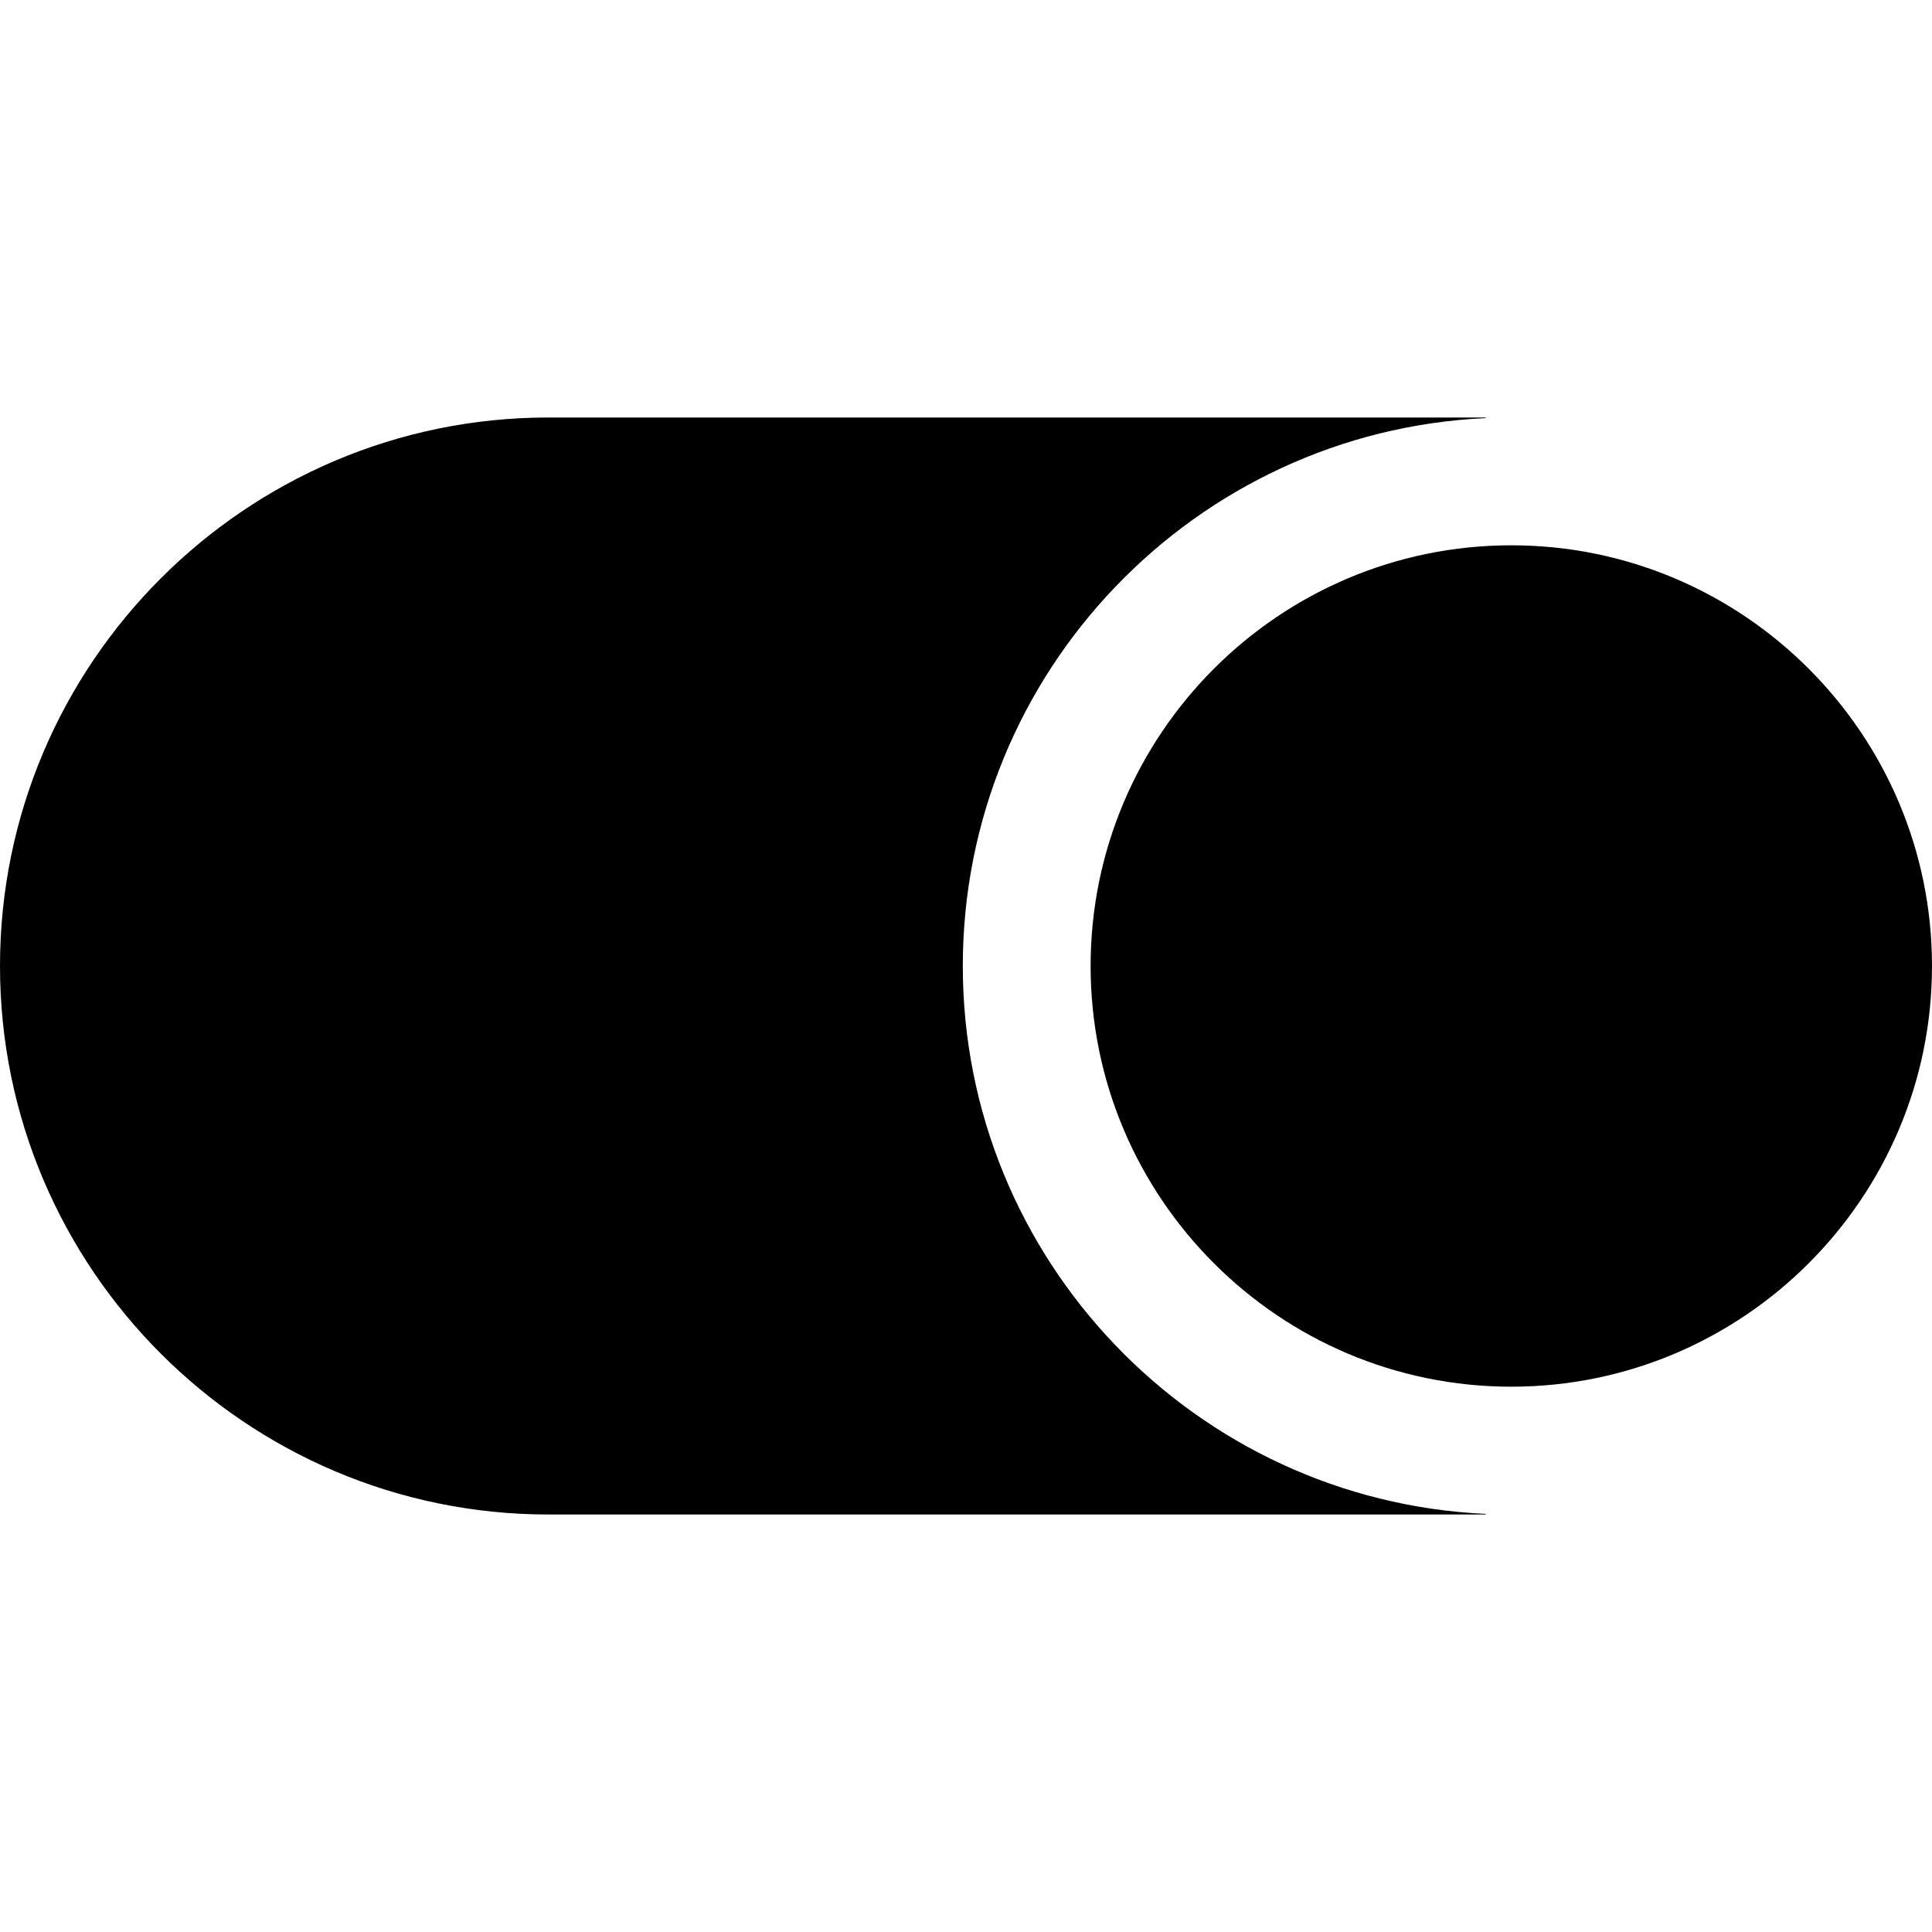 <?xml version="1.0" encoding="iso-8859-1"?>
<!-- Uploaded to: SVG Repo, www.svgrepo.com, Generator: SVG Repo Mixer Tools -->
<svg fill="#000000" height="800px" width="800px" version="1.1" id="Layer_1" xmlns="http://www.w3.org/2000/svg" xmlns:xlink="http://www.w3.org/1999/xlink" 
	 viewBox="0 0 453.5 453.5" xml:space="preserve">
<g>
	<path d="M226,226.75c0-68.982,54.532-125.46,122.75-128.606V98h-220C57.757,98,0,155.757,0,226.75S57.757,355.5,128.75,355.5h220
		v-0.144C280.532,352.21,226,295.732,226,226.75z"/>
	<path d="M354.75,128c-54.451,0-98.75,44.299-98.75,98.75s44.299,98.75,98.75,98.75s98.75-44.299,98.75-98.75
		S409.201,128,354.75,128z"/>
</g>
</svg>